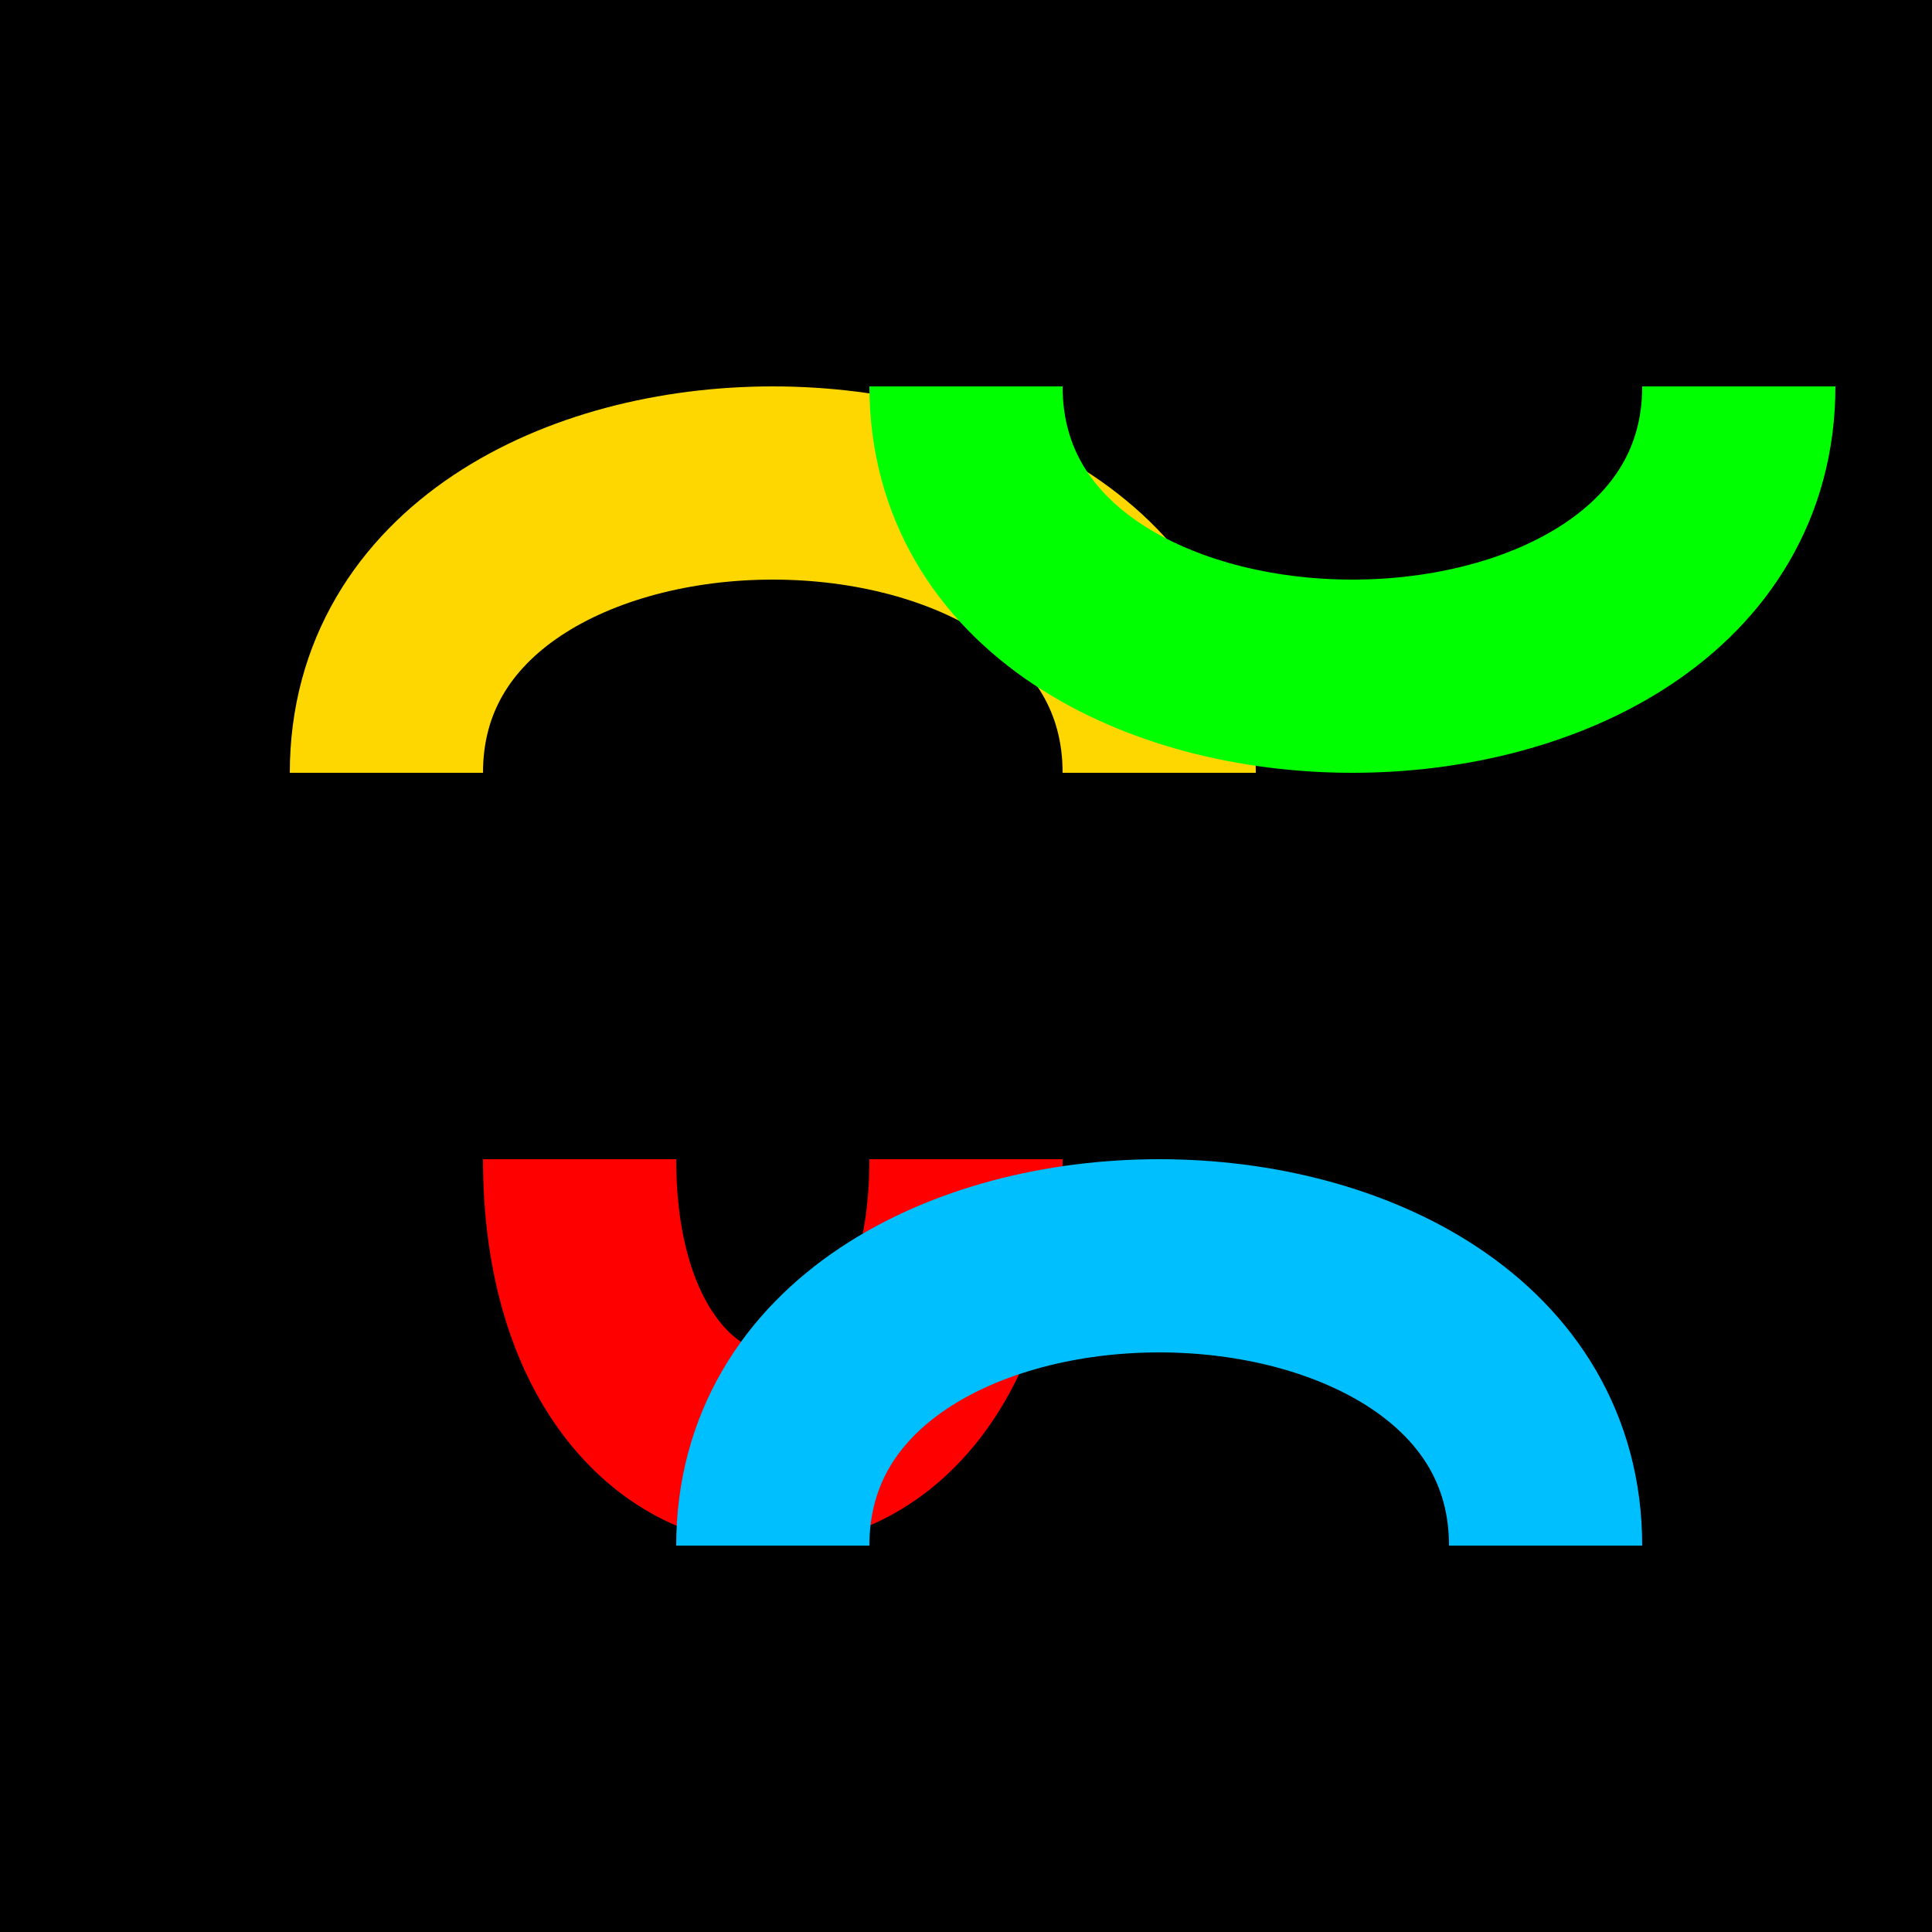 <!--

Generated by DrawGPT.
Free, open source, AI generated images in SVG, PNG, and HTML Canvas format.
https://drawgpt.ai

Created: 2023-09-26T10:47:38.825Z
Link: https://drawgpt.ai/prompt/49081/

-->
<svg xmlns="http://www.w3.org/2000/svg" xmlns:xlink="http://www.w3.org/1999/xlink" width="500" height="500"><defs/><g><rect fill="#000" stroke="none" x="0" y="0" width="512" height="512"/><path fill="none" stroke="#FFD700" paint-order="fill stroke markers" d=" M 100 200 C 100 100 300 100 300 200" stroke-miterlimit="10" stroke-width="50" stroke-dasharray=""/><path fill="none" stroke="#FF0000" paint-order="fill stroke markers" d=" M 150 300 C 150 400 250 400 250 300" stroke-miterlimit="10" stroke-width="50" stroke-dasharray=""/><path fill="none" stroke="#00BFFF" paint-order="fill stroke markers" d=" M 200 400 C 200 300 400 300 400 400" stroke-miterlimit="10" stroke-width="50" stroke-dasharray=""/><path fill="none" stroke="#00FF00" paint-order="fill stroke markers" d=" M 250 100 C 250 200 450 200 450 100" stroke-miterlimit="10" stroke-width="50" stroke-dasharray=""/></g></svg>